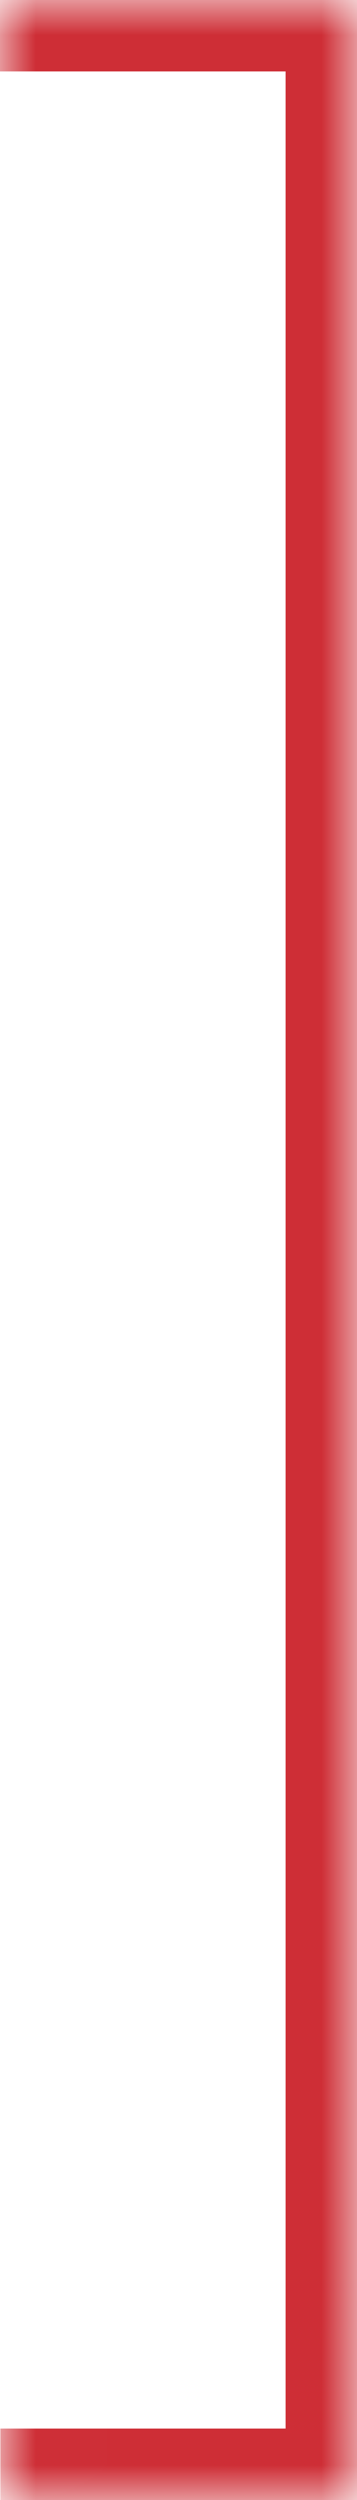 <?xml version="1.0" encoding="UTF-8"?> <svg xmlns="http://www.w3.org/2000/svg" width="5" height="35" viewBox="0 0 5 35" fill="none"><mask id="path-1-inside-1_3312_948" fill="white"><path d="M0 0H5V35H0.006"></path></mask><path d="M5 0H6V-1H5V0ZM5 35V36H6V35H5ZM0 1H5V-1H0V1ZM4 0V35H6V0H4ZM5 34H0.006V36H5V34Z" fill="#CE2E36" mask="url(#path-1-inside-1_3312_948)"></path></svg> 